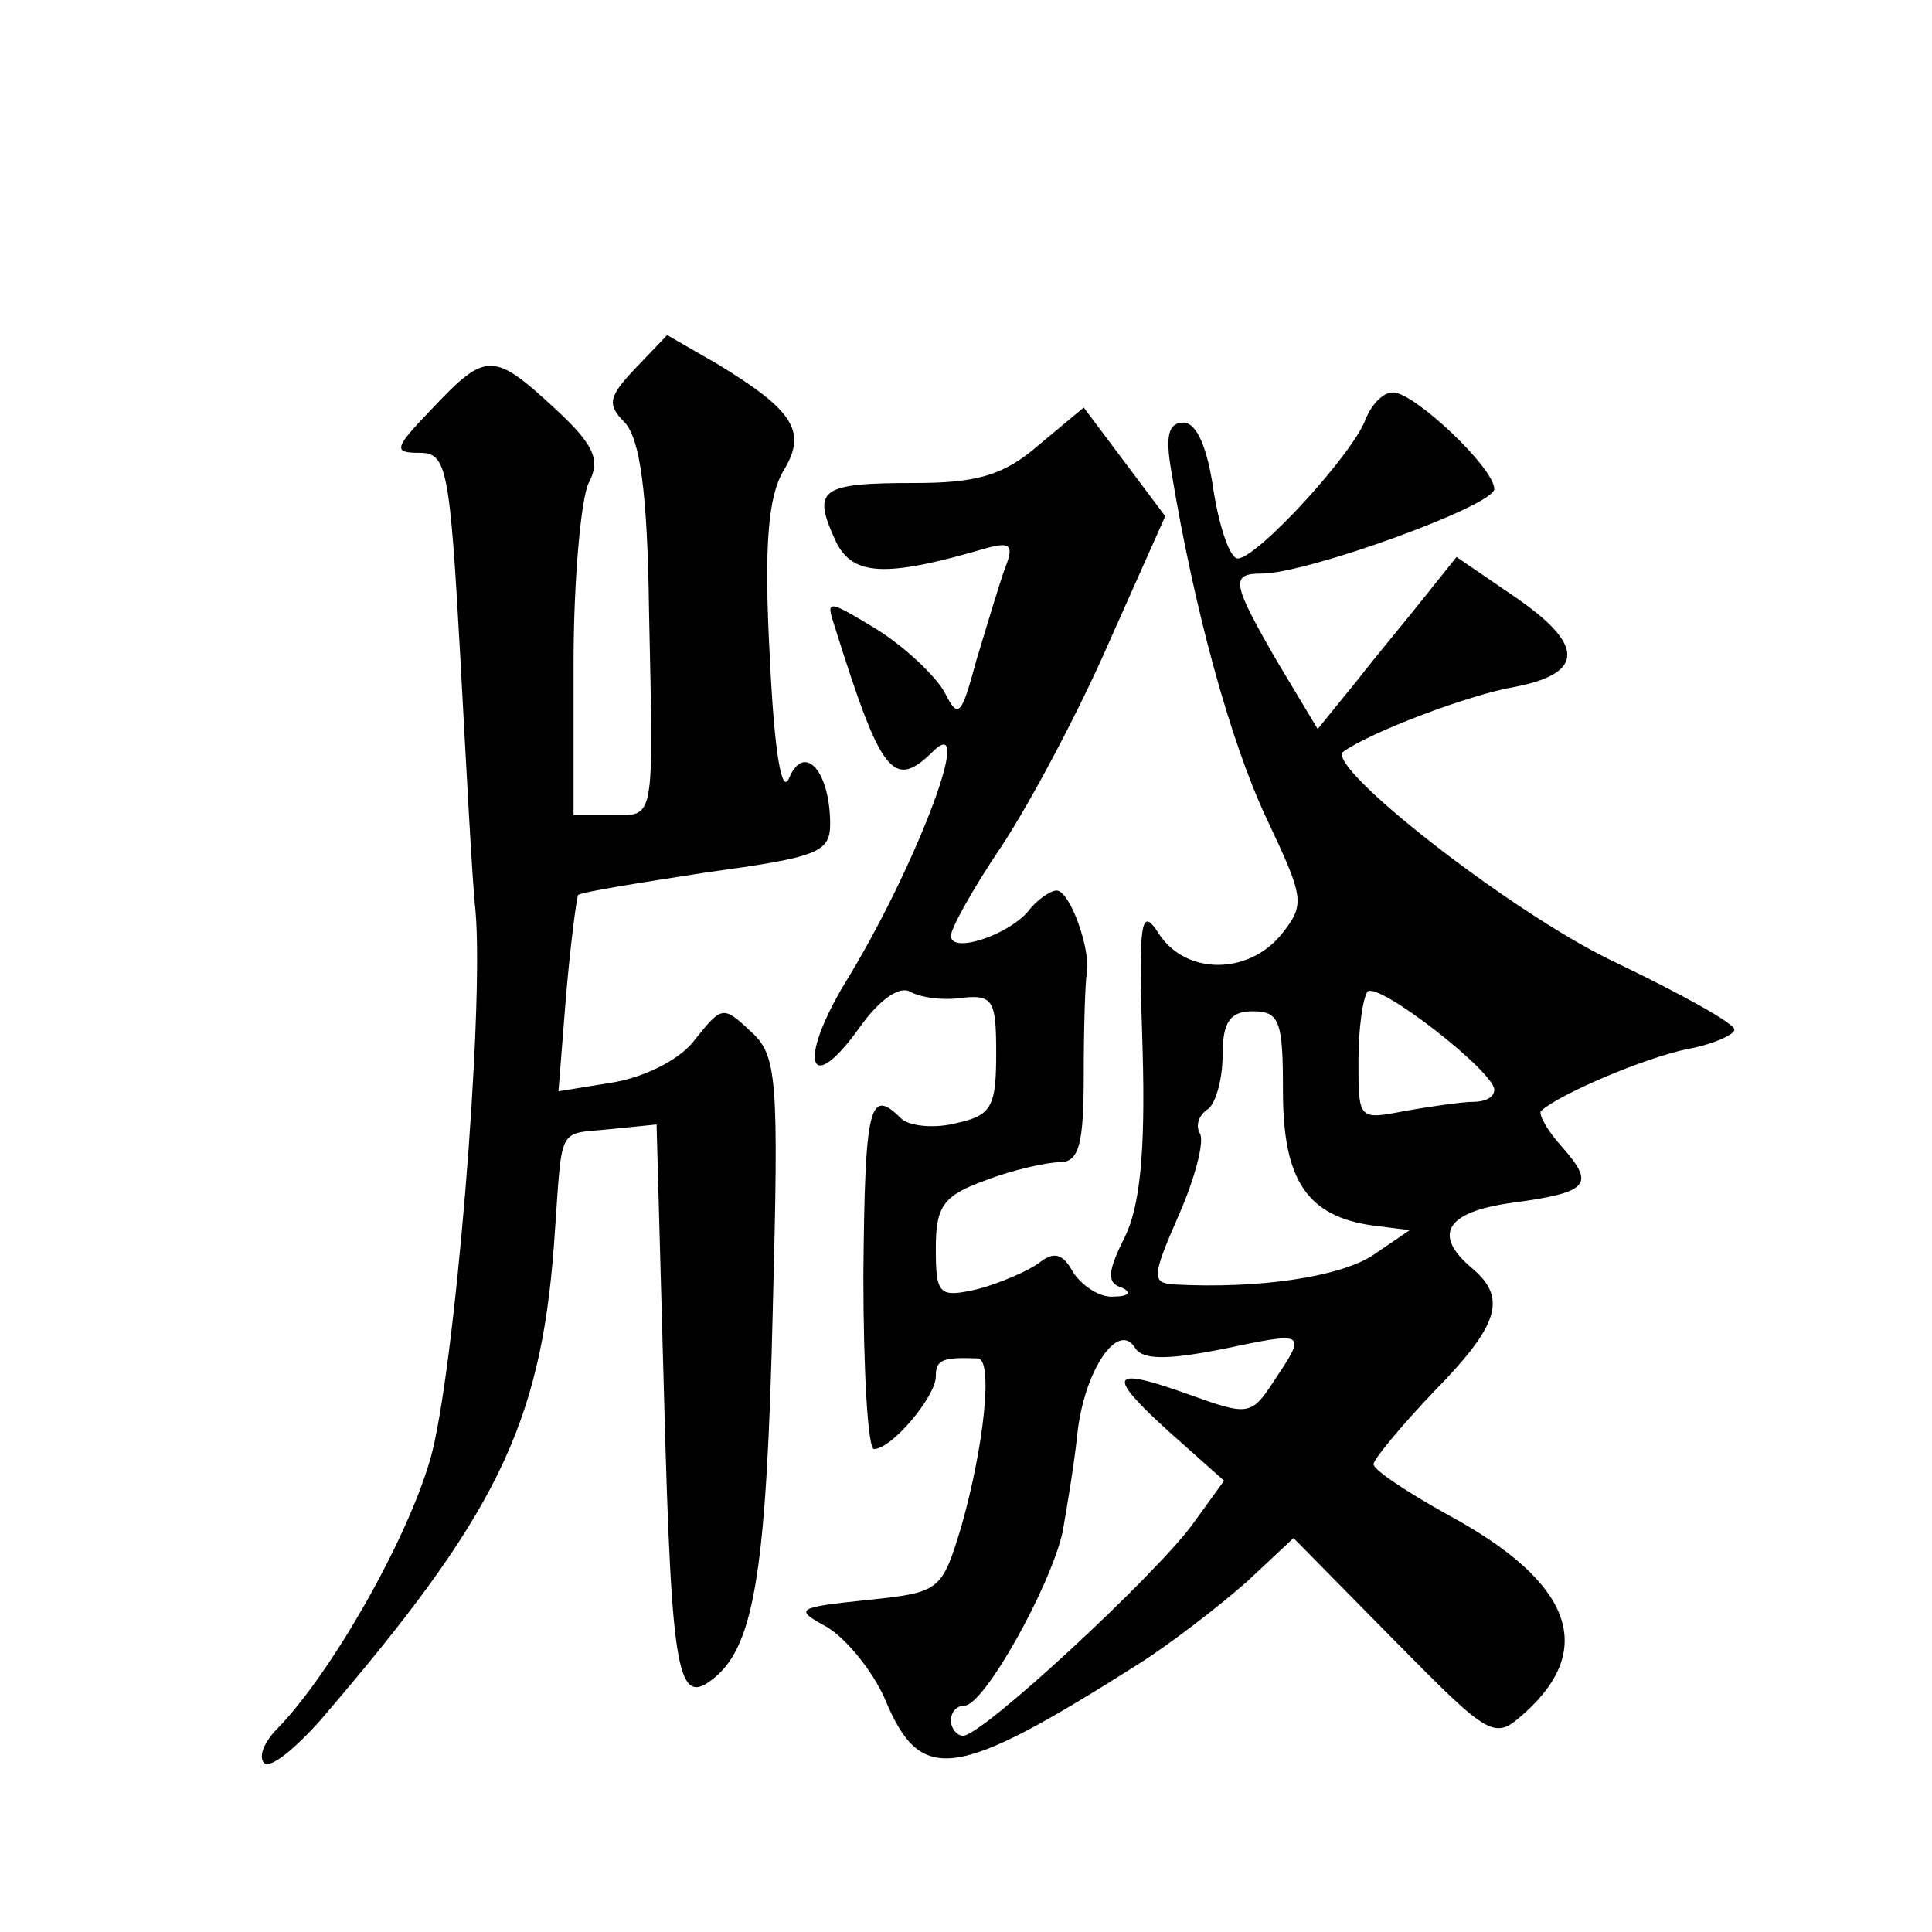 <?xml version="1.0" standalone="no"?>
<!DOCTYPE svg PUBLIC "-//W3C//DTD SVG 20010904//EN"
 "http://www.w3.org/TR/2001/REC-SVG-20010904/DTD/svg10.dtd">
<svg version="1.0" xmlns="http://www.w3.org/2000/svg"
 width="128pt" height="128pt" viewBox="0 0 128 128"
 preserveAspectRatio="xMidYMid meet">
<g transform="translate(0,128) scale(0.1,-0.1)"
fill="#0" stroke="none">
<path d="M421 1036 c-18 -19 -19 -24 -7 -36 10 -11 15 -46 16 -125 3 -142 4 -135
-25 -135 l-25 0 0 101 c0 55 5 109 10 119 8 15 4 25 -22 49 -41 38 -46 38 -81 1
-26 -27 -27 -30 -9 -30 18 0 20 -10 27 -136 4 -74 8 -150 10 -167 6 -67 -14 -309
-30 -364 -16 -55 -66 -142 -101 -178 -9 -9 -13 -19 -9 -23 4 -4 20 9 37 28 116
135 146 195 155 315 6 82 1 73 38 77 l30 3 5 -182 c5 -186 9 -205 34 -184 26 22
34 73 38 244 4 154 3 168 -15 184 -18 17 -19 16 -36 -5 -9 -13 -32 -25 -54 -29
l-37 -6 5 63 c3 35 7 65 8 67 2 2 40 8 85 15 73 10 82 13 82 32 0 35 -17 54 -27
31 -5 -13 -10 16 -13 80 -4 74 -1 106 9 123 16 26 7 40 -44 71 l-33 19 -21 -22z
M905 1003 c-7 -22 -72 -93 -85 -93 -5 0 -12 20 -16 45 -4 28 -11 45 -20 45 -10
0 -12 -9 -8 -32 15 -91 39 -179 63 -230 25 -53 26 -57 10 -77 -22 -27 -63 -27 -81
0 -12 19 -14 11 -11 -76 2 -70 -2 -105 -12 -125 -11 -22 -12 -30 -2 -33 7 -3 5
-6 -5 -6 -9 -1 -21 7 -27 16 -7 13 -13 14 -23 6 -7 -5 -25 -13 -40 -17 -26 -6 -28
-4 -28 27 0 28 5 35 33 45 18 7 41 12 49 12 13 0 16 12 16 58 0 31 1 62 2 67 3
15 -11 55 -20 55 -4 0 -13 -6 -19 -14 -14 -16 -51 -28 -51 -16 0 5 15 32 34 60
19 29 51 89 71 135 l37 83 -27 36 -27 36 -30 -25 c-23 -20 -41 -25 -82 -25 -62
0 -68 -4 -53 -37 11 -25 33 -26 101 -6 15 4 18 2 12 -13 -4 -11 -12 -38 -19 -61
-10 -37 -12 -40 -21 -22 -6 11 -26 30 -45 42 -33 20 -34 20 -28 2 31 -99 39 -109
66 -82 27 25 -14 -81 -59 -154 -32 -53 -24 -77 10 -29 13 18 26 27 33 23 7 -4 22
-6 35 -4 20 2 22 -2 22 -37 0 -35 -3 -41 -26 -46 -15 -4 -32 -2 -37 3 -21 21 -24
9 -25 -104 0 -63 3 -115 7 -115 12 0 41 35 41 48 0 11 4 13 28 12 10 -1 4 -58 -11
-111 -13 -43 -14 -44 -62 -49 -48 -5 -49 -6 -27 -18 13 -8 30 -29 38 -47 24 -58
46 -55 169 23 22 14 54 39 71 54 l31 29 66 -67 c65 -66 67 -67 87 -49 48 43 31
87 -50 131 -27 15 -50 30 -50 34 0 3 18 25 40 48 43 44 49 62 25 82 -26 22 -17
37 26 43 52 7 56 12 34 37 -10 11 -16 22 -14 24 12 11 68 35 97 41 17 3 32 10 31
13 0 4 -36 24 -80 45 -69 33 -192 130 -179 139 18 13 84 38 114 43 46 9 46 28 -1
60 l-38 26 -20 -25 c-11 -14 -32 -39 -46 -57 l-26 -32 -27 45 c-30 52 -31 58 -10
58 30 0 154 45 154 56 0 14 -53 64 -67 64 -7 0 -14 -8 -18 -17z m85 -445 c0 -5
-6 -8 -14 -8 -7 0 -28 -3 -45 -6 -31 -6 -31 -6 -31 33 0 22 3 42 6 46 7 7 84 -53
84 -65z m-140 -1 c0 -59 16 -83 60 -89 l24 -3 -25 -17 c-22 -14 -75 -22 -131 -19
-15 1 -15 5 3 46 11 25 17 49 14 54 -3 5 -1 12 5 16 5 3 10 19 10 36 0 22 5 29
20 29 18 0 20 -7 20 -53z m-41 -171 c57 12 57 12 35 -21 -15 -23 -17 -23 -56 -9
-53 19 -56 14 -13 -25 l36 -32 -21 -29 c-24 -33 -139 -140 -152 -140 -4 0 -8 5
-8 10 0 6 4 10 9 10 13 0 57 79 65 115 3 17 8 47 10 67 5 41 27 73 38 55 5 -8 21
-8 57 -1z"/>
</g>
</svg>
